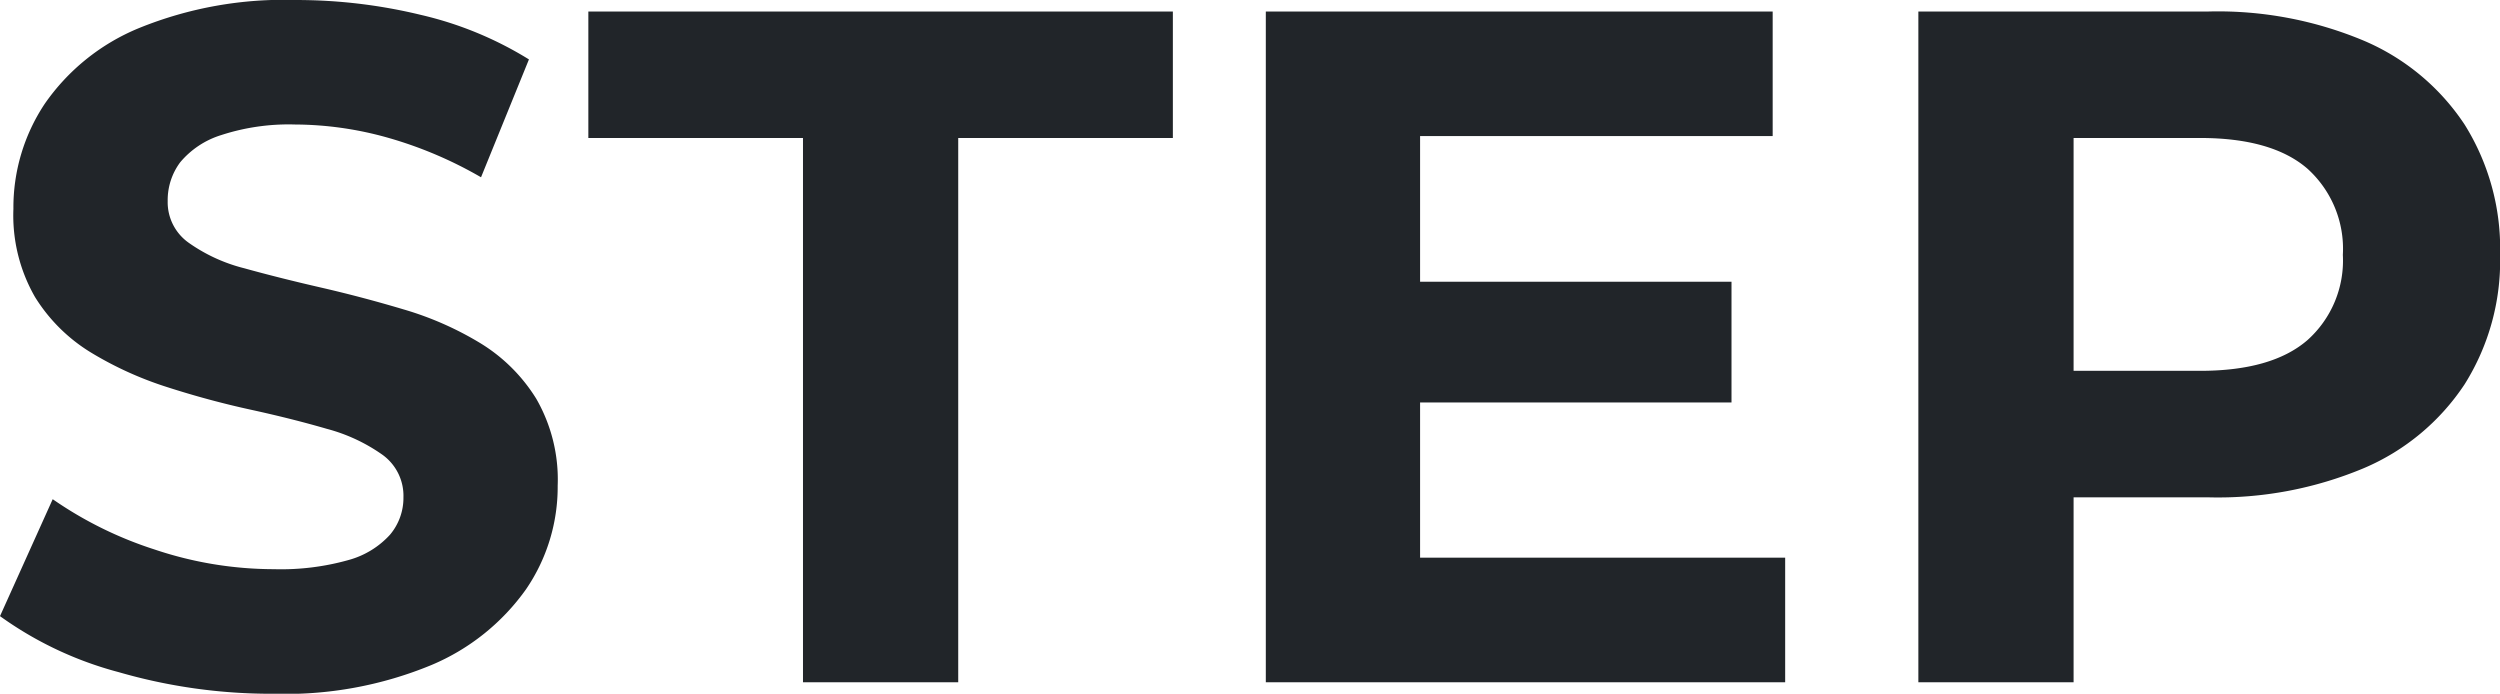 <svg xmlns="http://www.w3.org/2000/svg" width="153.931" height="42.716" viewBox="0 0 153.931 42.716"><path d="M18.467.708A33.7,33.7,0,0,1,8.968-.62,22.225,22.225,0,0,1,1.652-4.071l3.245-7.2a23.708,23.708,0,0,0,6.283,3.1,23.092,23.092,0,0,0,7.346,1.209A15.3,15.3,0,0,0,23.1-7.523a5.354,5.354,0,0,0,2.567-1.563,3.517,3.517,0,0,0,.826-2.3,3.112,3.112,0,0,0-1.3-2.626,10.658,10.658,0,0,0-3.422-1.593q-2.124-.619-4.691-1.18t-5.133-1.387A21.71,21.71,0,0,1,7.257-20.3a10.438,10.438,0,0,1-3.451-3.422,10.089,10.089,0,0,1-1.328-5.428A11.524,11.524,0,0,1,4.4-35.606a13.117,13.117,0,0,1,5.782-4.661,23.674,23.674,0,0,1,9.706-1.74,32.47,32.47,0,0,1,7.67.914A22.1,22.1,0,0,1,34.22-38.35l-2.95,7.257a25.106,25.106,0,0,0-5.782-2.449,21.269,21.269,0,0,0-5.664-.8,13.4,13.4,0,0,0-4.543.649,5.357,5.357,0,0,0-2.537,1.682,3.9,3.9,0,0,0-.767,2.389,3.056,3.056,0,0,0,1.3,2.566A10.25,10.25,0,0,0,16.7-25.488q2.124.59,4.691,1.18t5.133,1.357a19.846,19.846,0,0,1,4.691,2.065,10.438,10.438,0,0,1,3.451,3.422A9.967,9.967,0,0,1,35.99-12.1a11.165,11.165,0,0,1-1.947,6.372,13.6,13.6,0,0,1-5.812,4.661A23.493,23.493,0,0,1,18.467.708ZM51.094,0V-33.512H37.878V-41.3h35.99v7.788H60.652V0ZM88.382-24.662h19.883v7.434H88.382ZM89.09-7.67h22.479V0H79.591V-41.3H110.8v7.67H89.09ZM119.77,0V-41.3h17.877a23.221,23.221,0,0,1,9.558,1.8,14,14,0,0,1,6.2,5.163,14.412,14.412,0,0,1,2.183,8.024,14.3,14.3,0,0,1-2.183,7.965,14,14,0,0,1-6.2,5.163,23.221,23.221,0,0,1-9.558,1.8H125.08l4.248-4.307V0Zm9.558-14.632-4.248-4.543h12.036q4.425,0,6.608-1.888a6.573,6.573,0,0,0,2.183-5.251,6.643,6.643,0,0,0-2.183-5.31q-2.183-1.888-6.608-1.888H125.08l4.248-4.543Z" transform="translate(-1.652 42.008)" fill="#212529"/></svg>